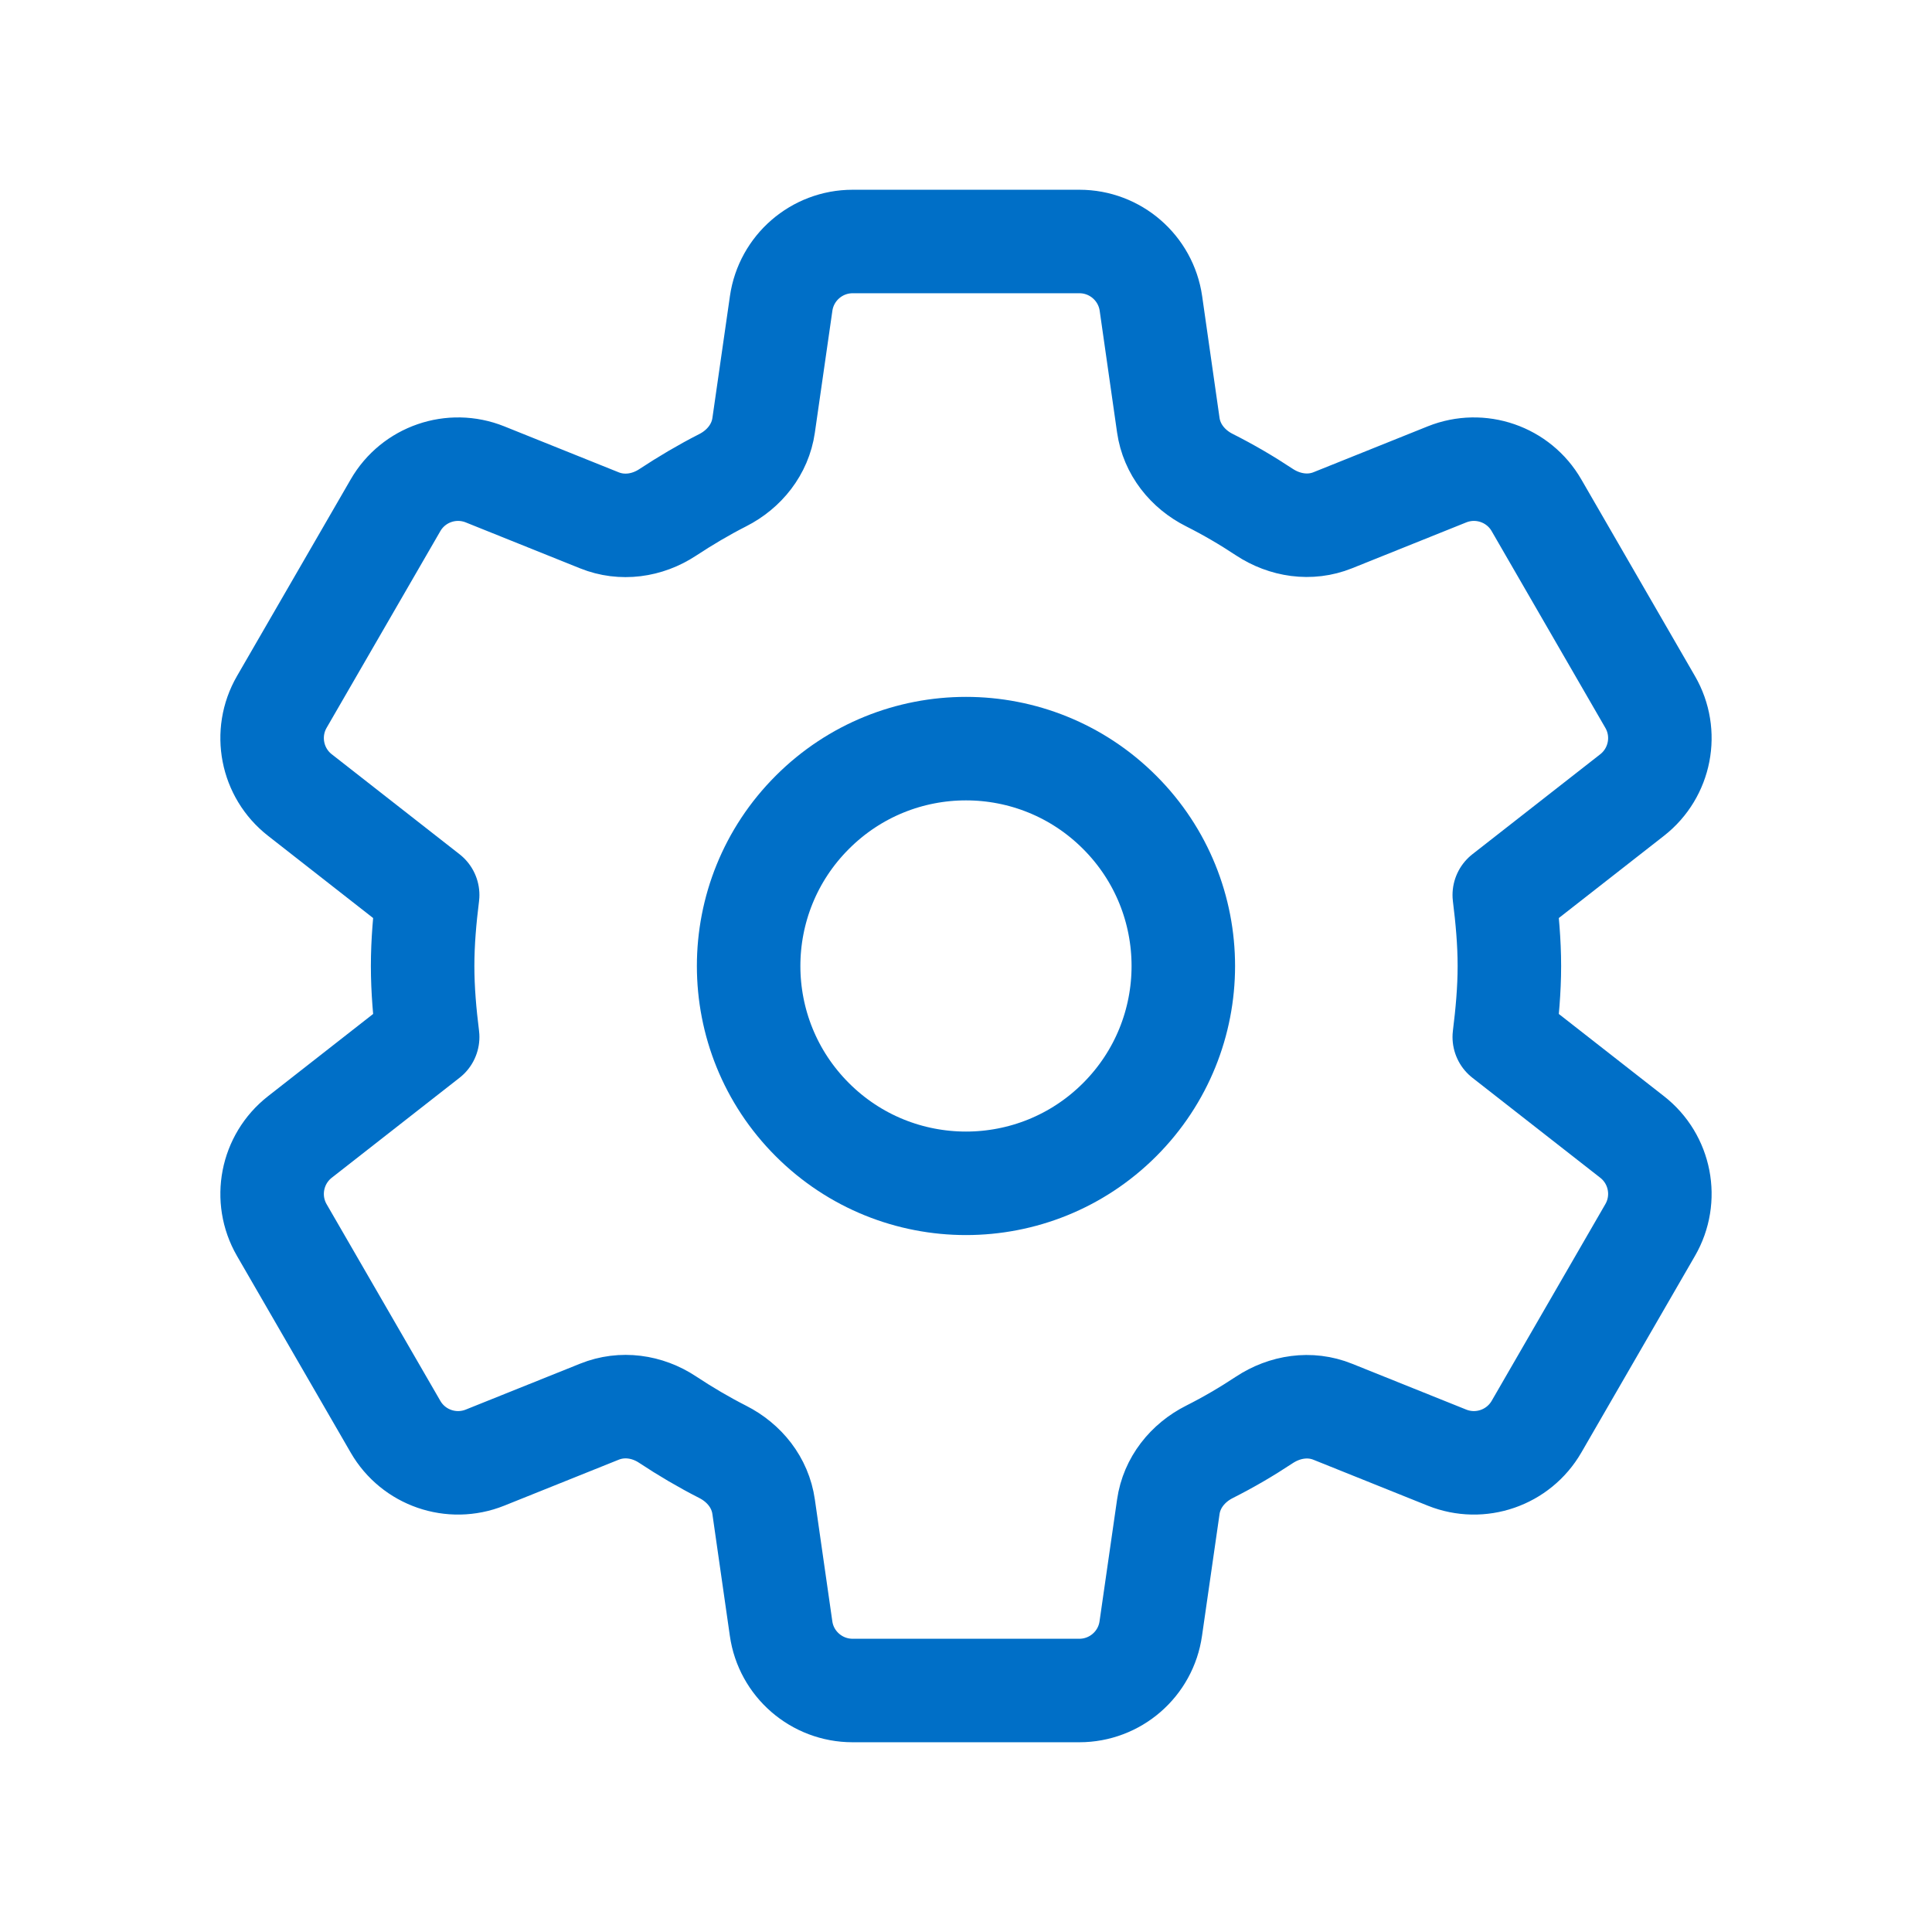 <svg width="28" height="28" viewBox="0 0 28 28" fill="none" xmlns="http://www.w3.org/2000/svg">
<path d="M16.227 11.773C17.457 13.003 17.457 14.997 16.227 16.227C14.997 17.457 13.003 17.457 11.773 16.227C10.542 14.997 10.542 13.003 11.773 11.773C13.003 10.542 14.997 10.542 16.227 11.773" stroke="#006FC7" stroke-width="1.5" stroke-linecap="round" stroke-linejoin="round"/>
<path fill-rule="evenodd" clip-rule="evenodd" d="M6.125 14C6.125 14.347 6.156 14.693 6.198 15.029L4.346 16.478C3.935 16.8 3.823 17.375 4.084 17.827L5.732 20.677C5.992 21.128 6.545 21.319 7.029 21.125L8.688 20.459C9.016 20.327 9.381 20.379 9.675 20.574C9.932 20.744 10.198 20.901 10.473 21.041C10.788 21.201 11.017 21.486 11.067 21.837L11.32 23.602C11.393 24.117 11.836 24.5 12.356 24.5H15.643C16.163 24.5 16.605 24.117 16.678 23.602L16.932 21.838C16.982 21.488 17.213 21.2 17.529 21.041C17.803 20.903 18.068 20.748 18.323 20.579C18.62 20.383 18.986 20.327 19.315 20.46L20.971 21.125C21.454 21.319 22.007 21.128 22.268 20.677L23.915 17.827C24.177 17.375 24.065 16.799 23.654 16.478L21.801 15.029C21.843 14.693 21.875 14.347 21.875 14C21.875 13.653 21.843 13.307 21.801 12.971L23.654 11.522C24.065 11.2 24.177 10.625 23.915 10.173L22.268 7.323C22.008 6.872 21.455 6.681 20.971 6.875L19.315 7.54C18.986 7.672 18.62 7.617 18.323 7.421C18.068 7.252 17.803 7.097 17.529 6.959C17.213 6.801 16.982 6.512 16.932 6.162L16.68 4.398C16.606 3.883 16.164 3.5 15.644 3.5H12.357C11.837 3.5 11.395 3.883 11.321 4.398L11.067 6.165C11.017 6.513 10.787 6.801 10.473 6.96C10.198 7.1 9.932 7.258 9.675 7.427C9.38 7.621 9.015 7.673 8.687 7.541L7.029 6.875C6.545 6.681 5.992 6.872 5.732 7.323L4.084 10.173C3.823 10.625 3.935 11.201 4.346 11.522L6.198 12.971C6.156 13.307 6.125 13.653 6.125 14V14Z" stroke="#006FC7" stroke-width="1.5" stroke-linecap="round" stroke-linejoin="round"/>
</svg>
